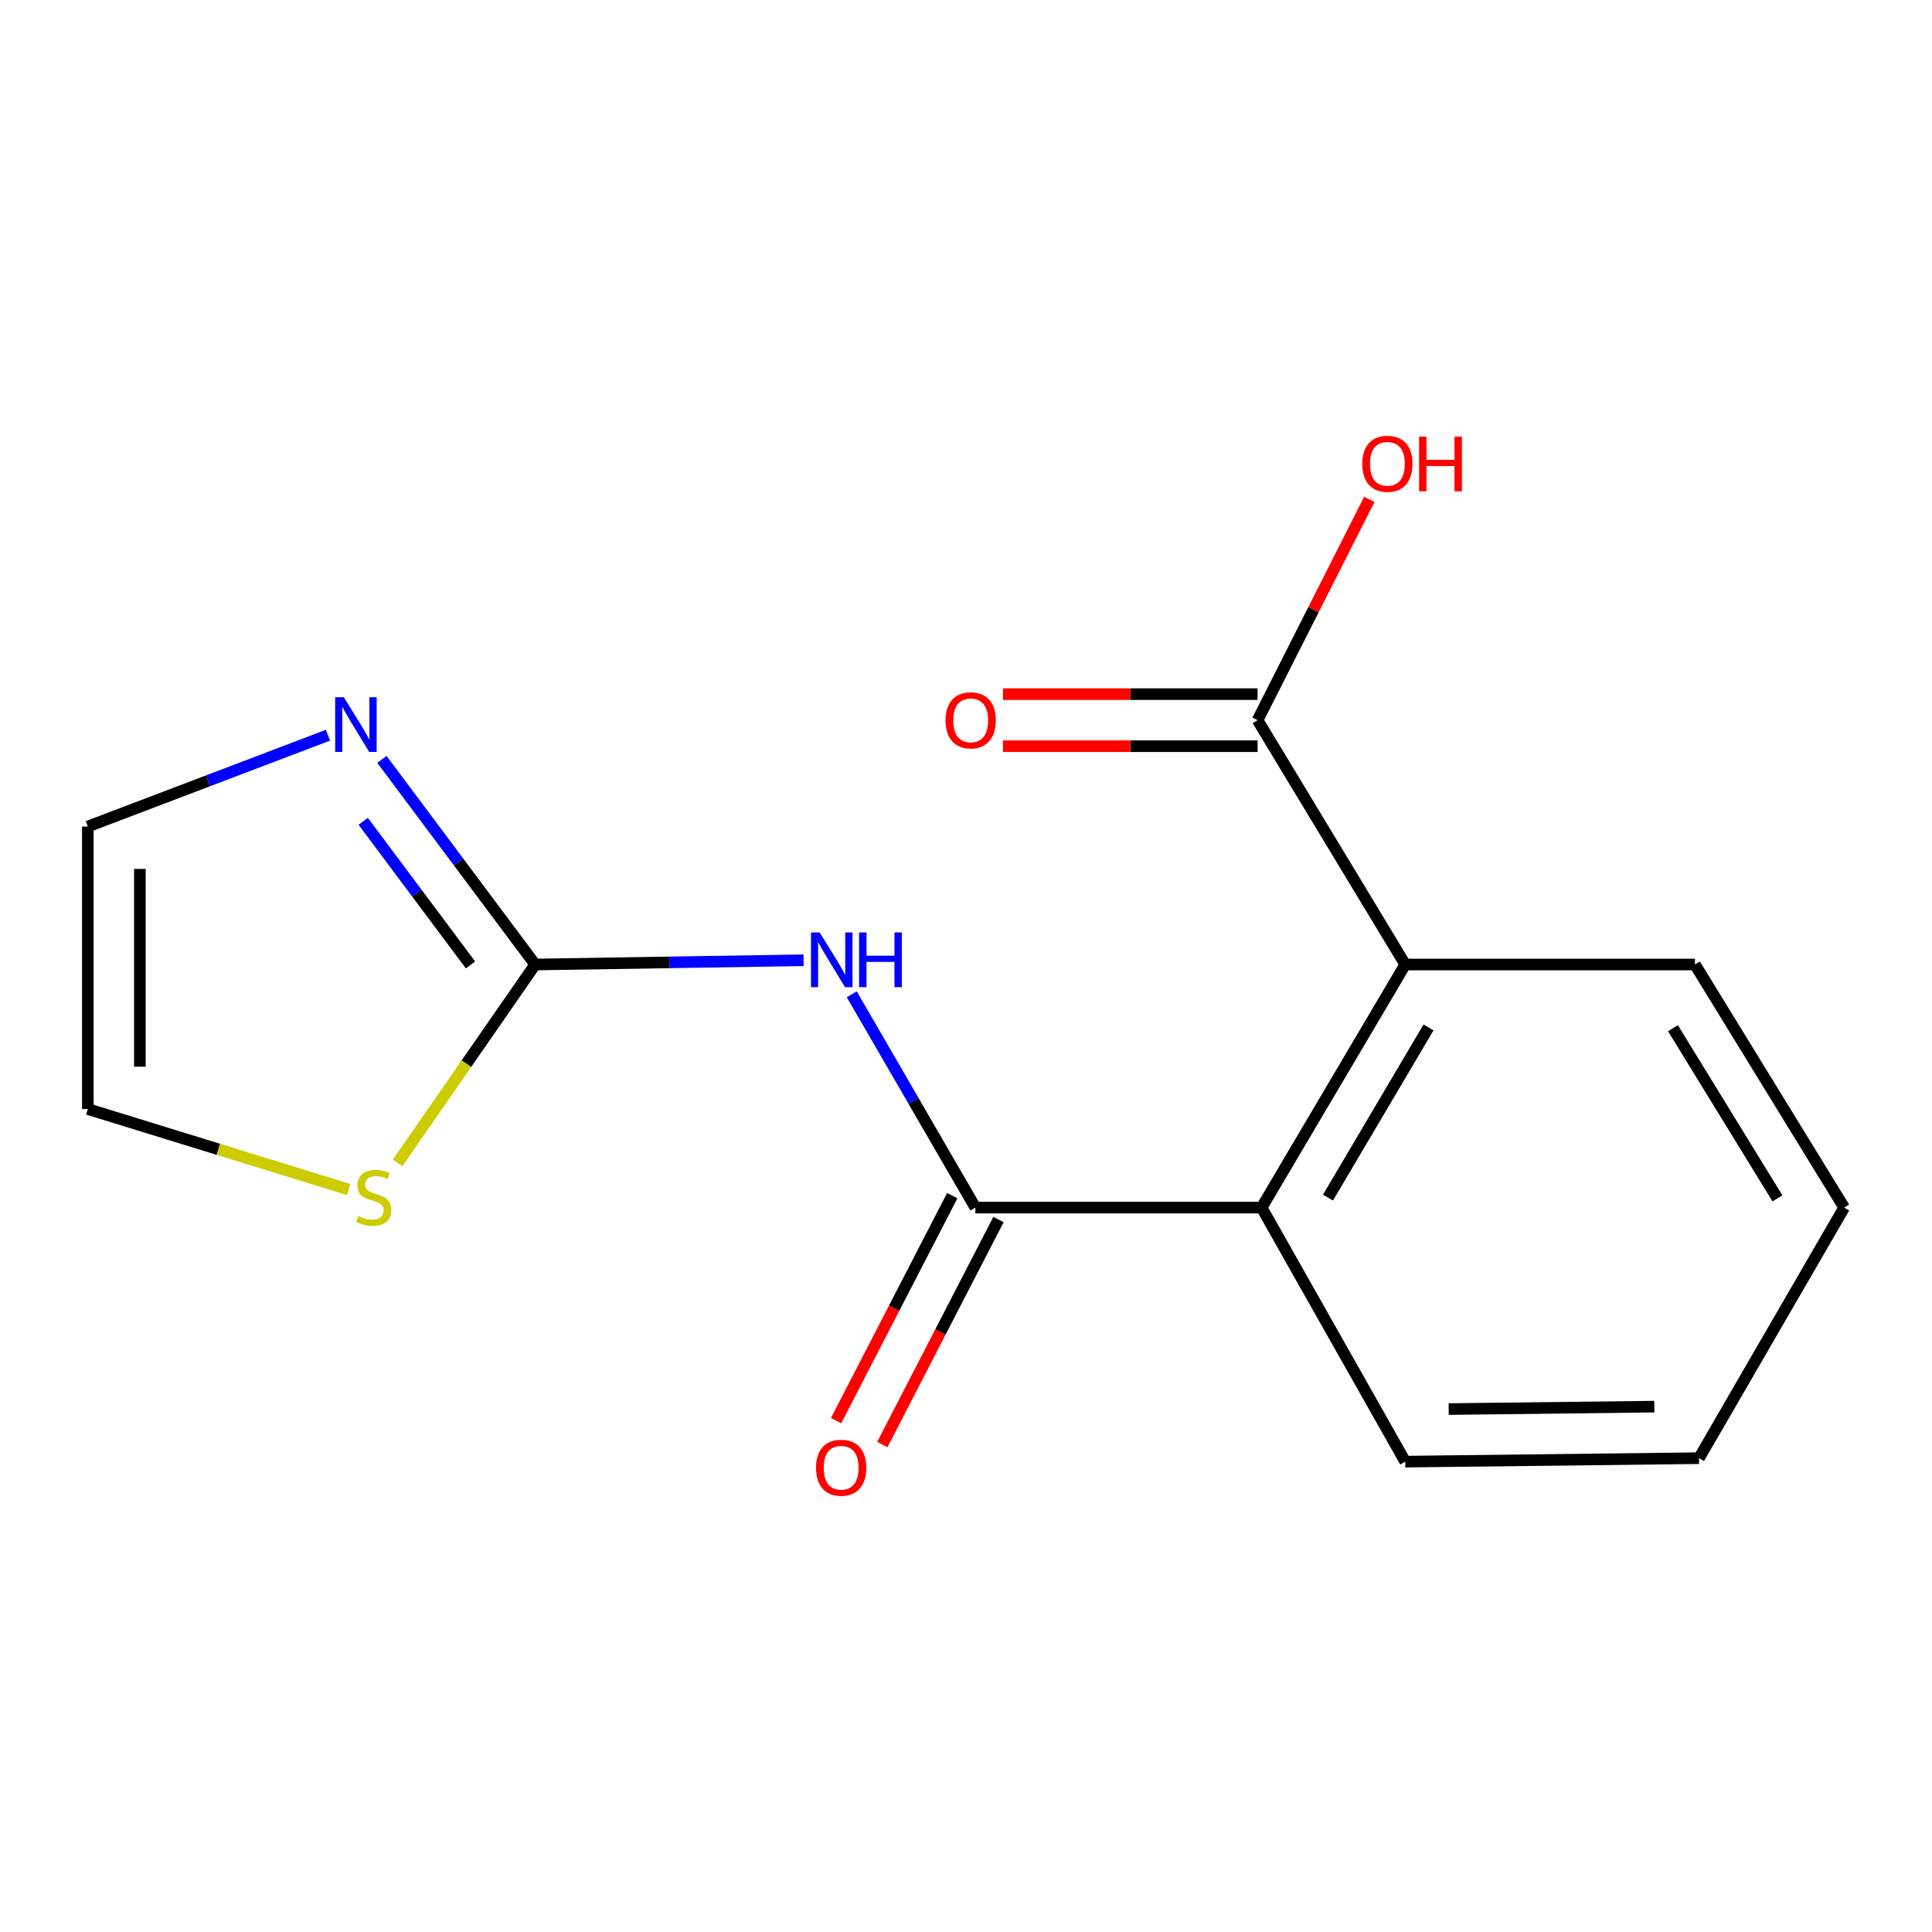 <?xml version='1.0' encoding='iso-8859-1'?>
<svg version='1.1' baseProfile='full'
              xmlns='http://www.w3.org/2000/svg'
                      xmlns:rdkit='http://www.rdkit.org/xml'
                      xmlns:xlink='http://www.w3.org/1999/xlink'
                  xml:space='preserve'
width='1000px' height='1000px' viewBox='0 0 1000 1000'>
<!-- END OF HEADER -->
<rect style='opacity:1.0;fill:#FFFFFF;stroke:none' width='1000' height='1000' x='0' y='0'> </rect>
<path class='bond-0' d='M 440.869,514.657 L 472.86,569.851' style='fill:none;fill-rule:evenodd;stroke:#0000FF;stroke-width:6px;stroke-linecap:butt;stroke-linejoin:miter;stroke-opacity:1' />
<path class='bond-0' d='M 472.86,569.851 L 504.85,625.045' style='fill:none;fill-rule:evenodd;stroke:#000000;stroke-width:6px;stroke-linecap:butt;stroke-linejoin:miter;stroke-opacity:1' />
<path class='bond-1' d='M 415.936,497.023 L 346.472,498.127' style='fill:none;fill-rule:evenodd;stroke:#0000FF;stroke-width:6px;stroke-linecap:butt;stroke-linejoin:miter;stroke-opacity:1' />
<path class='bond-1' d='M 346.472,498.127 L 277.008,499.231' style='fill:none;fill-rule:evenodd;stroke:#000000;stroke-width:6px;stroke-linecap:butt;stroke-linejoin:miter;stroke-opacity:1' />
<path class='bond-2' d='M 504.85,625.045 L 653.012,625.045' style='fill:none;fill-rule:evenodd;stroke:#000000;stroke-width:6px;stroke-linecap:butt;stroke-linejoin:miter;stroke-opacity:1' />
<path class='bond-7' d='M 492.879,618.865 L 462.817,677.097' style='fill:none;fill-rule:evenodd;stroke:#000000;stroke-width:6px;stroke-linecap:butt;stroke-linejoin:miter;stroke-opacity:1' />
<path class='bond-7' d='M 462.817,677.097 L 432.755,735.329' style='fill:none;fill-rule:evenodd;stroke:#FF0000;stroke-width:6px;stroke-linecap:butt;stroke-linejoin:miter;stroke-opacity:1' />
<path class='bond-7' d='M 516.821,631.225 L 486.759,689.457' style='fill:none;fill-rule:evenodd;stroke:#000000;stroke-width:6px;stroke-linecap:butt;stroke-linejoin:miter;stroke-opacity:1' />
<path class='bond-7' d='M 486.759,689.457 L 456.697,747.689' style='fill:none;fill-rule:evenodd;stroke:#FF0000;stroke-width:6px;stroke-linecap:butt;stroke-linejoin:miter;stroke-opacity:1' />
<path class='bond-3' d='M 277.008,499.231 L 237.35,446.151' style='fill:none;fill-rule:evenodd;stroke:#000000;stroke-width:6px;stroke-linecap:butt;stroke-linejoin:miter;stroke-opacity:1' />
<path class='bond-3' d='M 237.35,446.151 L 197.691,393.07' style='fill:none;fill-rule:evenodd;stroke:#0000FF;stroke-width:6px;stroke-linecap:butt;stroke-linejoin:miter;stroke-opacity:1' />
<path class='bond-3' d='M 243.526,499.434 L 215.765,462.277' style='fill:none;fill-rule:evenodd;stroke:#000000;stroke-width:6px;stroke-linecap:butt;stroke-linejoin:miter;stroke-opacity:1' />
<path class='bond-3' d='M 215.765,462.277 L 188.004,425.121' style='fill:none;fill-rule:evenodd;stroke:#0000FF;stroke-width:6px;stroke-linecap:butt;stroke-linejoin:miter;stroke-opacity:1' />
<path class='bond-6' d='M 277.008,499.231 L 241.398,550.573' style='fill:none;fill-rule:evenodd;stroke:#000000;stroke-width:6px;stroke-linecap:butt;stroke-linejoin:miter;stroke-opacity:1' />
<path class='bond-6' d='M 241.398,550.573 L 205.788,601.916' style='fill:none;fill-rule:evenodd;stroke:#CCCC00;stroke-width:6px;stroke-linecap:butt;stroke-linejoin:miter;stroke-opacity:1' />
<path class='bond-4' d='M 653.012,625.045 L 727.348,499.231' style='fill:none;fill-rule:evenodd;stroke:#000000;stroke-width:6px;stroke-linecap:butt;stroke-linejoin:miter;stroke-opacity:1' />
<path class='bond-4' d='M 687.36,619.879 L 739.395,531.809' style='fill:none;fill-rule:evenodd;stroke:#000000;stroke-width:6px;stroke-linecap:butt;stroke-linejoin:miter;stroke-opacity:1' />
<path class='bond-12' d='M 653.012,625.045 L 727.348,756.546' style='fill:none;fill-rule:evenodd;stroke:#000000;stroke-width:6px;stroke-linecap:butt;stroke-linejoin:miter;stroke-opacity:1' />
<path class='bond-8' d='M 169.765,380.531 L 107.61,404.173' style='fill:none;fill-rule:evenodd;stroke:#0000FF;stroke-width:6px;stroke-linecap:butt;stroke-linejoin:miter;stroke-opacity:1' />
<path class='bond-8' d='M 107.61,404.173 L 45.455,427.815' style='fill:none;fill-rule:evenodd;stroke:#000000;stroke-width:6px;stroke-linecap:butt;stroke-linejoin:miter;stroke-opacity:1' />
<path class='bond-5' d='M 727.348,499.231 L 650.916,372.759' style='fill:none;fill-rule:evenodd;stroke:#000000;stroke-width:6px;stroke-linecap:butt;stroke-linejoin:miter;stroke-opacity:1' />
<path class='bond-13' d='M 727.348,499.231 L 877.306,499.231' style='fill:none;fill-rule:evenodd;stroke:#000000;stroke-width:6px;stroke-linecap:butt;stroke-linejoin:miter;stroke-opacity:1' />
<path class='bond-10' d='M 650.916,359.287 L 585.027,359.287' style='fill:none;fill-rule:evenodd;stroke:#000000;stroke-width:6px;stroke-linecap:butt;stroke-linejoin:miter;stroke-opacity:1' />
<path class='bond-10' d='M 585.027,359.287 L 519.137,359.287' style='fill:none;fill-rule:evenodd;stroke:#FF0000;stroke-width:6px;stroke-linecap:butt;stroke-linejoin:miter;stroke-opacity:1' />
<path class='bond-10' d='M 650.916,386.231 L 585.027,386.231' style='fill:none;fill-rule:evenodd;stroke:#000000;stroke-width:6px;stroke-linecap:butt;stroke-linejoin:miter;stroke-opacity:1' />
<path class='bond-10' d='M 585.027,386.231 L 519.137,386.231' style='fill:none;fill-rule:evenodd;stroke:#FF0000;stroke-width:6px;stroke-linecap:butt;stroke-linejoin:miter;stroke-opacity:1' />
<path class='bond-11' d='M 650.916,372.759 L 679.838,315.612' style='fill:none;fill-rule:evenodd;stroke:#000000;stroke-width:6px;stroke-linecap:butt;stroke-linejoin:miter;stroke-opacity:1' />
<path class='bond-11' d='M 679.838,315.612 L 708.759,258.465' style='fill:none;fill-rule:evenodd;stroke:#FF0000;stroke-width:6px;stroke-linecap:butt;stroke-linejoin:miter;stroke-opacity:1' />
<path class='bond-9' d='M 180.5,615.705 L 112.977,594.876' style='fill:none;fill-rule:evenodd;stroke:#CCCC00;stroke-width:6px;stroke-linecap:butt;stroke-linejoin:miter;stroke-opacity:1' />
<path class='bond-9' d='M 112.977,594.876 L 45.455,574.046' style='fill:none;fill-rule:evenodd;stroke:#000000;stroke-width:6px;stroke-linecap:butt;stroke-linejoin:miter;stroke-opacity:1' />
<path class='bond-16' d='M 45.455,427.815 L 45.455,574.046' style='fill:none;fill-rule:evenodd;stroke:#000000;stroke-width:6px;stroke-linecap:butt;stroke-linejoin:miter;stroke-opacity:1' />
<path class='bond-16' d='M 72.399,449.749 L 72.399,552.111' style='fill:none;fill-rule:evenodd;stroke:#000000;stroke-width:6px;stroke-linecap:butt;stroke-linejoin:miter;stroke-opacity:1' />
<path class='bond-15' d='M 727.348,756.546 L 879.402,754.75' style='fill:none;fill-rule:evenodd;stroke:#000000;stroke-width:6px;stroke-linecap:butt;stroke-linejoin:miter;stroke-opacity:1' />
<path class='bond-15' d='M 749.837,729.335 L 856.275,728.078' style='fill:none;fill-rule:evenodd;stroke:#000000;stroke-width:6px;stroke-linecap:butt;stroke-linejoin:miter;stroke-opacity:1' />
<path class='bond-17' d='M 877.306,499.231 L 954.545,625.045' style='fill:none;fill-rule:evenodd;stroke:#000000;stroke-width:6px;stroke-linecap:butt;stroke-linejoin:miter;stroke-opacity:1' />
<path class='bond-17' d='M 865.93,532.2 L 919.997,620.27' style='fill:none;fill-rule:evenodd;stroke:#000000;stroke-width:6px;stroke-linecap:butt;stroke-linejoin:miter;stroke-opacity:1' />
<path class='bond-14' d='M 954.545,625.045 L 879.402,754.75' style='fill:none;fill-rule:evenodd;stroke:#000000;stroke-width:6px;stroke-linecap:butt;stroke-linejoin:miter;stroke-opacity:1' />
<path  class='atom-0' d='M 424.254 482.631
L 433.534 497.631
Q 434.454 499.111, 435.934 501.791
Q 437.414 504.471, 437.494 504.631
L 437.494 482.631
L 441.254 482.631
L 441.254 510.951
L 437.374 510.951
L 427.414 494.551
Q 426.254 492.631, 425.014 490.431
Q 423.814 488.231, 423.454 487.551
L 423.454 510.951
L 419.774 510.951
L 419.774 482.631
L 424.254 482.631
' fill='#0000FF'/>
<path  class='atom-0' d='M 444.654 482.631
L 448.494 482.631
L 448.494 494.671
L 462.974 494.671
L 462.974 482.631
L 466.814 482.631
L 466.814 510.951
L 462.974 510.951
L 462.974 497.871
L 448.494 497.871
L 448.494 510.951
L 444.654 510.951
L 444.654 482.631
' fill='#0000FF'/>
<path  class='atom-4' d='M 177.956 360.874
L 187.236 375.874
Q 188.156 377.354, 189.636 380.034
Q 191.116 382.714, 191.196 382.874
L 191.196 360.874
L 194.956 360.874
L 194.956 389.194
L 191.076 389.194
L 181.116 372.794
Q 179.956 370.874, 178.716 368.674
Q 177.516 366.474, 177.156 365.794
L 177.156 389.194
L 173.476 389.194
L 173.476 360.874
L 177.956 360.874
' fill='#0000FF'/>
<path  class='atom-7' d='M 185.452 629.421
Q 185.772 629.541, 187.092 630.101
Q 188.412 630.661, 189.852 631.021
Q 191.332 631.341, 192.772 631.341
Q 195.452 631.341, 197.012 630.061
Q 198.572 628.741, 198.572 626.461
Q 198.572 624.901, 197.772 623.941
Q 197.012 622.981, 195.812 622.461
Q 194.612 621.941, 192.612 621.341
Q 190.092 620.581, 188.572 619.861
Q 187.092 619.141, 186.012 617.621
Q 184.972 616.101, 184.972 613.541
Q 184.972 609.981, 187.372 607.781
Q 189.812 605.581, 194.612 605.581
Q 197.892 605.581, 201.612 607.141
L 200.692 610.221
Q 197.292 608.821, 194.732 608.821
Q 191.972 608.821, 190.452 609.981
Q 188.932 611.101, 188.972 613.061
Q 188.972 614.581, 189.732 615.501
Q 190.532 616.421, 191.652 616.941
Q 192.812 617.461, 194.732 618.061
Q 197.292 618.861, 198.812 619.661
Q 200.332 620.461, 201.412 622.101
Q 202.532 623.701, 202.532 626.461
Q 202.532 630.381, 199.892 632.501
Q 197.292 634.581, 192.932 634.581
Q 190.412 634.581, 188.492 634.021
Q 186.612 633.501, 184.372 632.581
L 185.452 629.421
' fill='#CCCC00'/>
<path  class='atom-8' d='M 422.379 759.695
Q 422.379 752.895, 425.739 749.095
Q 429.099 745.295, 435.379 745.295
Q 441.659 745.295, 445.019 749.095
Q 448.379 752.895, 448.379 759.695
Q 448.379 766.575, 444.979 770.495
Q 441.579 774.375, 435.379 774.375
Q 429.139 774.375, 425.739 770.495
Q 422.379 766.615, 422.379 759.695
M 435.379 771.175
Q 439.699 771.175, 442.019 768.295
Q 444.379 765.375, 444.379 759.695
Q 444.379 754.135, 442.019 751.335
Q 439.699 748.495, 435.379 748.495
Q 431.059 748.495, 428.699 751.295
Q 426.379 754.095, 426.379 759.695
Q 426.379 765.415, 428.699 768.295
Q 431.059 771.175, 435.379 771.175
' fill='#FF0000'/>
<path  class='atom-11' d='M 489.425 372.839
Q 489.425 366.039, 492.785 362.239
Q 496.145 358.439, 502.425 358.439
Q 508.705 358.439, 512.065 362.239
Q 515.425 366.039, 515.425 372.839
Q 515.425 379.719, 512.025 383.639
Q 508.625 387.519, 502.425 387.519
Q 496.185 387.519, 492.785 383.639
Q 489.425 379.759, 489.425 372.839
M 502.425 384.319
Q 506.745 384.319, 509.065 381.439
Q 511.425 378.519, 511.425 372.839
Q 511.425 367.279, 509.065 364.479
Q 506.745 361.639, 502.425 361.639
Q 498.105 361.639, 495.745 364.439
Q 493.425 367.239, 493.425 372.839
Q 493.425 378.559, 495.745 381.439
Q 498.105 384.319, 502.425 384.319
' fill='#FF0000'/>
<path  class='atom-12' d='M 705.112 240.065
Q 705.112 233.265, 708.472 229.465
Q 711.832 225.665, 718.112 225.665
Q 724.392 225.665, 727.752 229.465
Q 731.112 233.265, 731.112 240.065
Q 731.112 246.945, 727.712 250.865
Q 724.312 254.745, 718.112 254.745
Q 711.872 254.745, 708.472 250.865
Q 705.112 246.985, 705.112 240.065
M 718.112 251.545
Q 722.432 251.545, 724.752 248.665
Q 727.112 245.745, 727.112 240.065
Q 727.112 234.505, 724.752 231.705
Q 722.432 228.865, 718.112 228.865
Q 713.792 228.865, 711.432 231.665
Q 709.112 234.465, 709.112 240.065
Q 709.112 245.785, 711.432 248.665
Q 713.792 251.545, 718.112 251.545
' fill='#FF0000'/>
<path  class='atom-12' d='M 734.512 225.985
L 738.352 225.985
L 738.352 238.025
L 752.832 238.025
L 752.832 225.985
L 756.672 225.985
L 756.672 254.305
L 752.832 254.305
L 752.832 241.225
L 738.352 241.225
L 738.352 254.305
L 734.512 254.305
L 734.512 225.985
' fill='#FF0000'/>
</svg>
